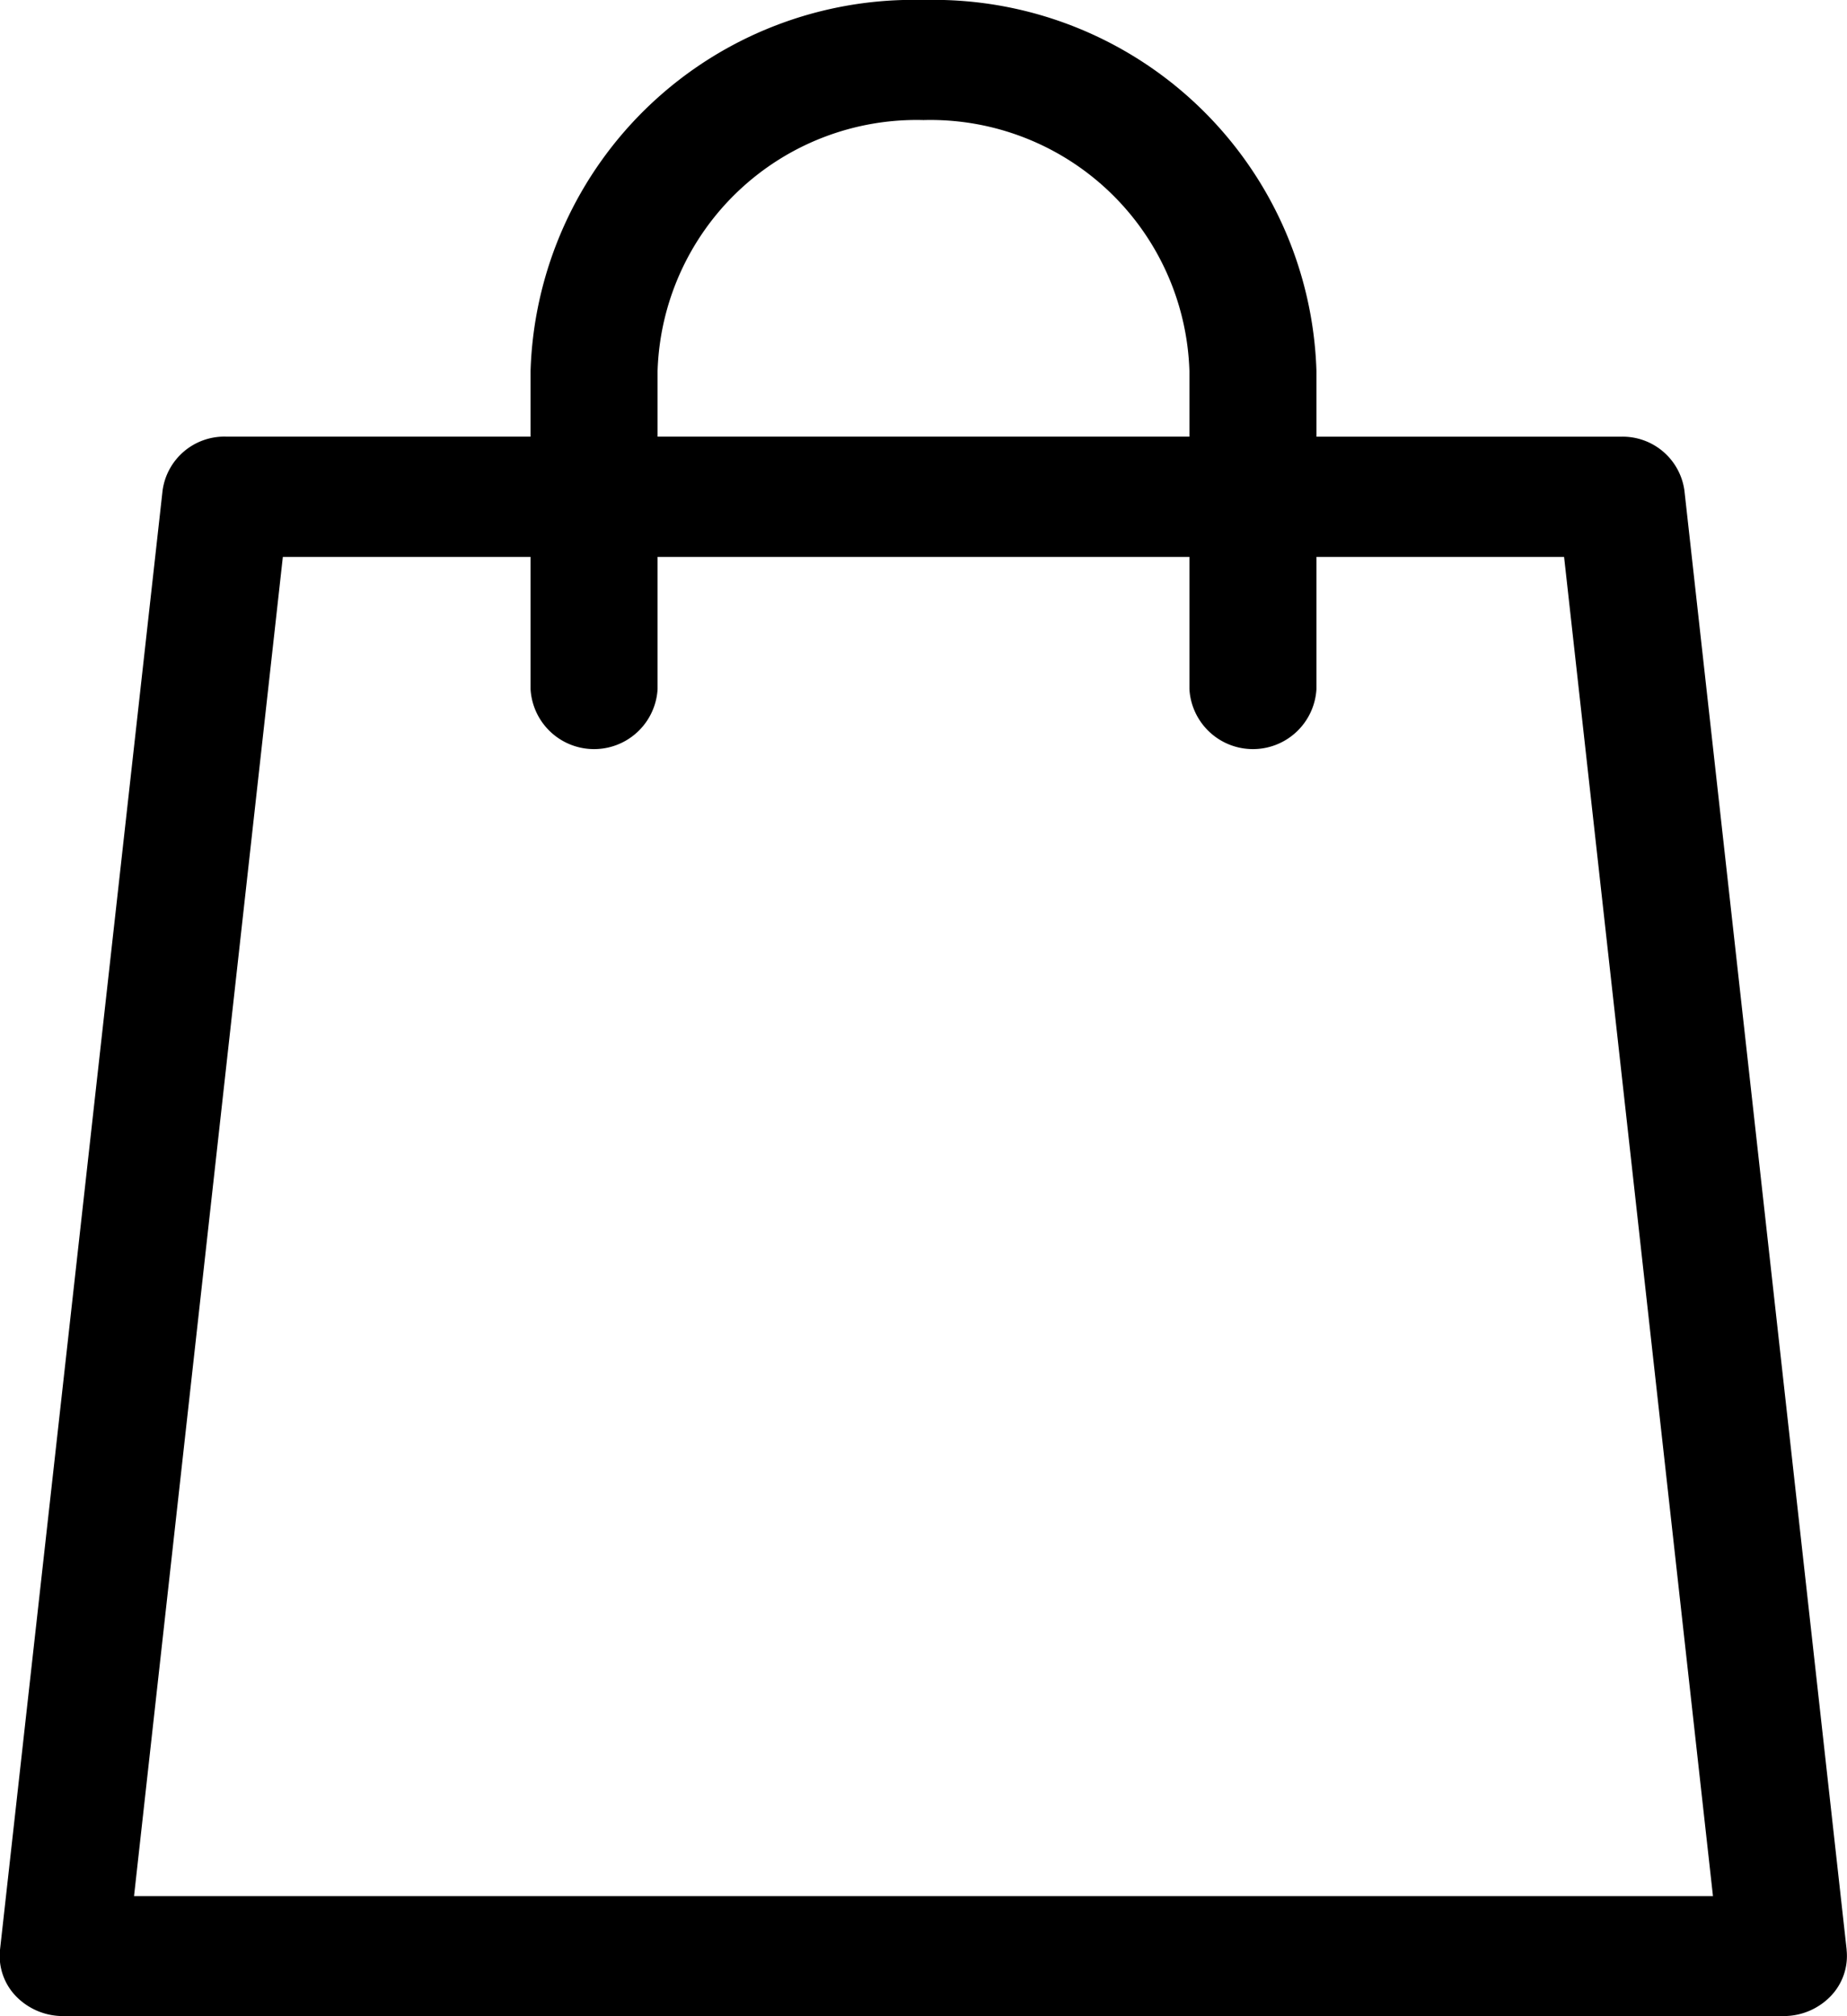 <svg xmlns="http://www.w3.org/2000/svg" width="27.38" height="29.889" viewBox="0 0 27.38 29.889">
  <path id="business" d="M27.375,28.907,24.97,7.274a.924.924,0,0,0-.936-.8H19.515V5.5A5.678,5.678,0,0,0,13.69,0,5.678,5.678,0,0,0,7.865,5.5v.973H3.346a.924.924,0,0,0-.936.8L0,28.907a.86.86,0,0,0,.237.688.968.968,0,0,0,.7.294h25.5a.967.967,0,0,0,.7-.294.858.858,0,0,0,.237-.688ZM9.748,5.5A3.842,3.842,0,0,1,13.69,1.78,3.842,3.842,0,0,1,17.632,5.5v.973H9.748ZM1.987,28.11,4.193,8.256H7.865v1.96a.943.943,0,0,0,1.883,0V8.256h7.884v1.96a.943.943,0,0,0,1.883,0V8.256h3.671L25.393,28.11Zm0,0" transform="translate(0 0)"/>
</svg>
